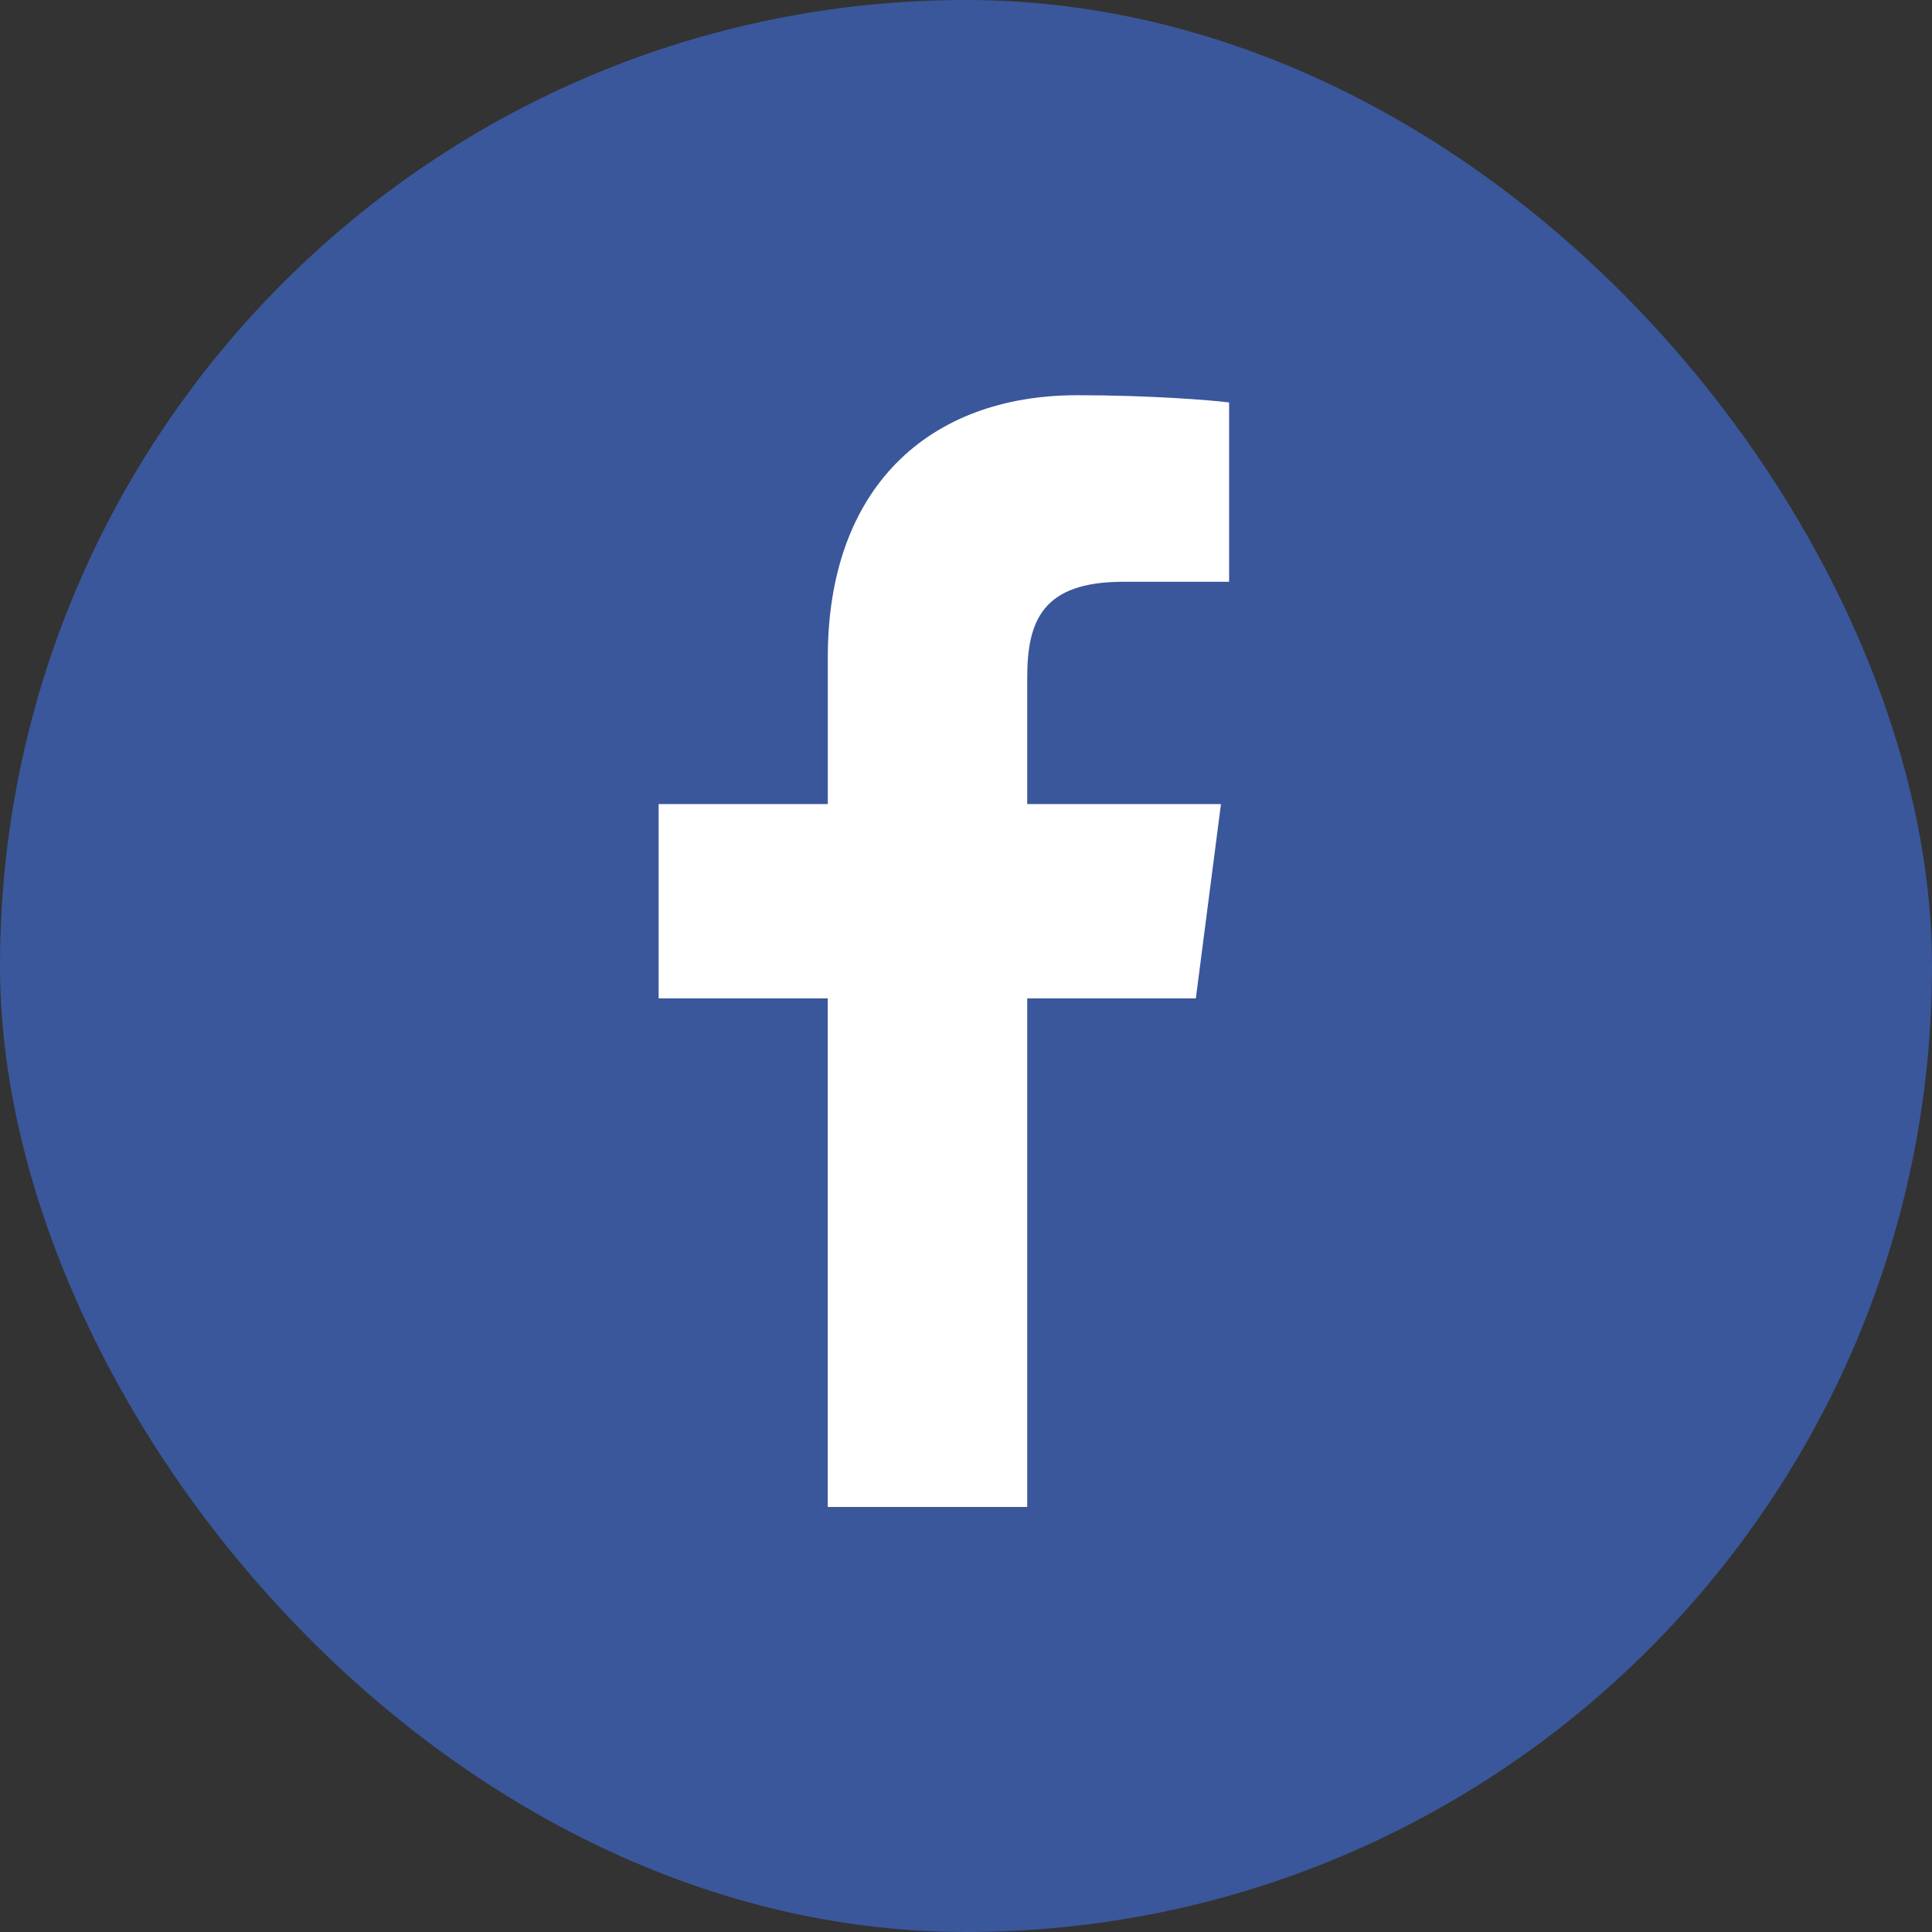 <svg width="32" height="32" viewBox="0 0 32 32" fill="none" xmlns="http://www.w3.org/2000/svg">
<rect x="0" y="0" width="32" height="32" fill="#333333" stroke="none"/>
<rect width="32" height="32" rx="16" fill="#3A579B"/>
<path fill-rule="evenodd" clip-rule="evenodd" d="M13.71 24.96V16.536H10.909V13.318H13.711V10.883C13.711 8.083 15.377 6.546 17.844 6.546C19.026 6.546 20.061 6.627 20.358 6.666V9.636H18.606C17.265 9.636 17.014 10.281 17.014 11.228V13.318H20.223L19.807 16.536H17.014V24.96H13.71Z" fill="white"/>
</svg>
